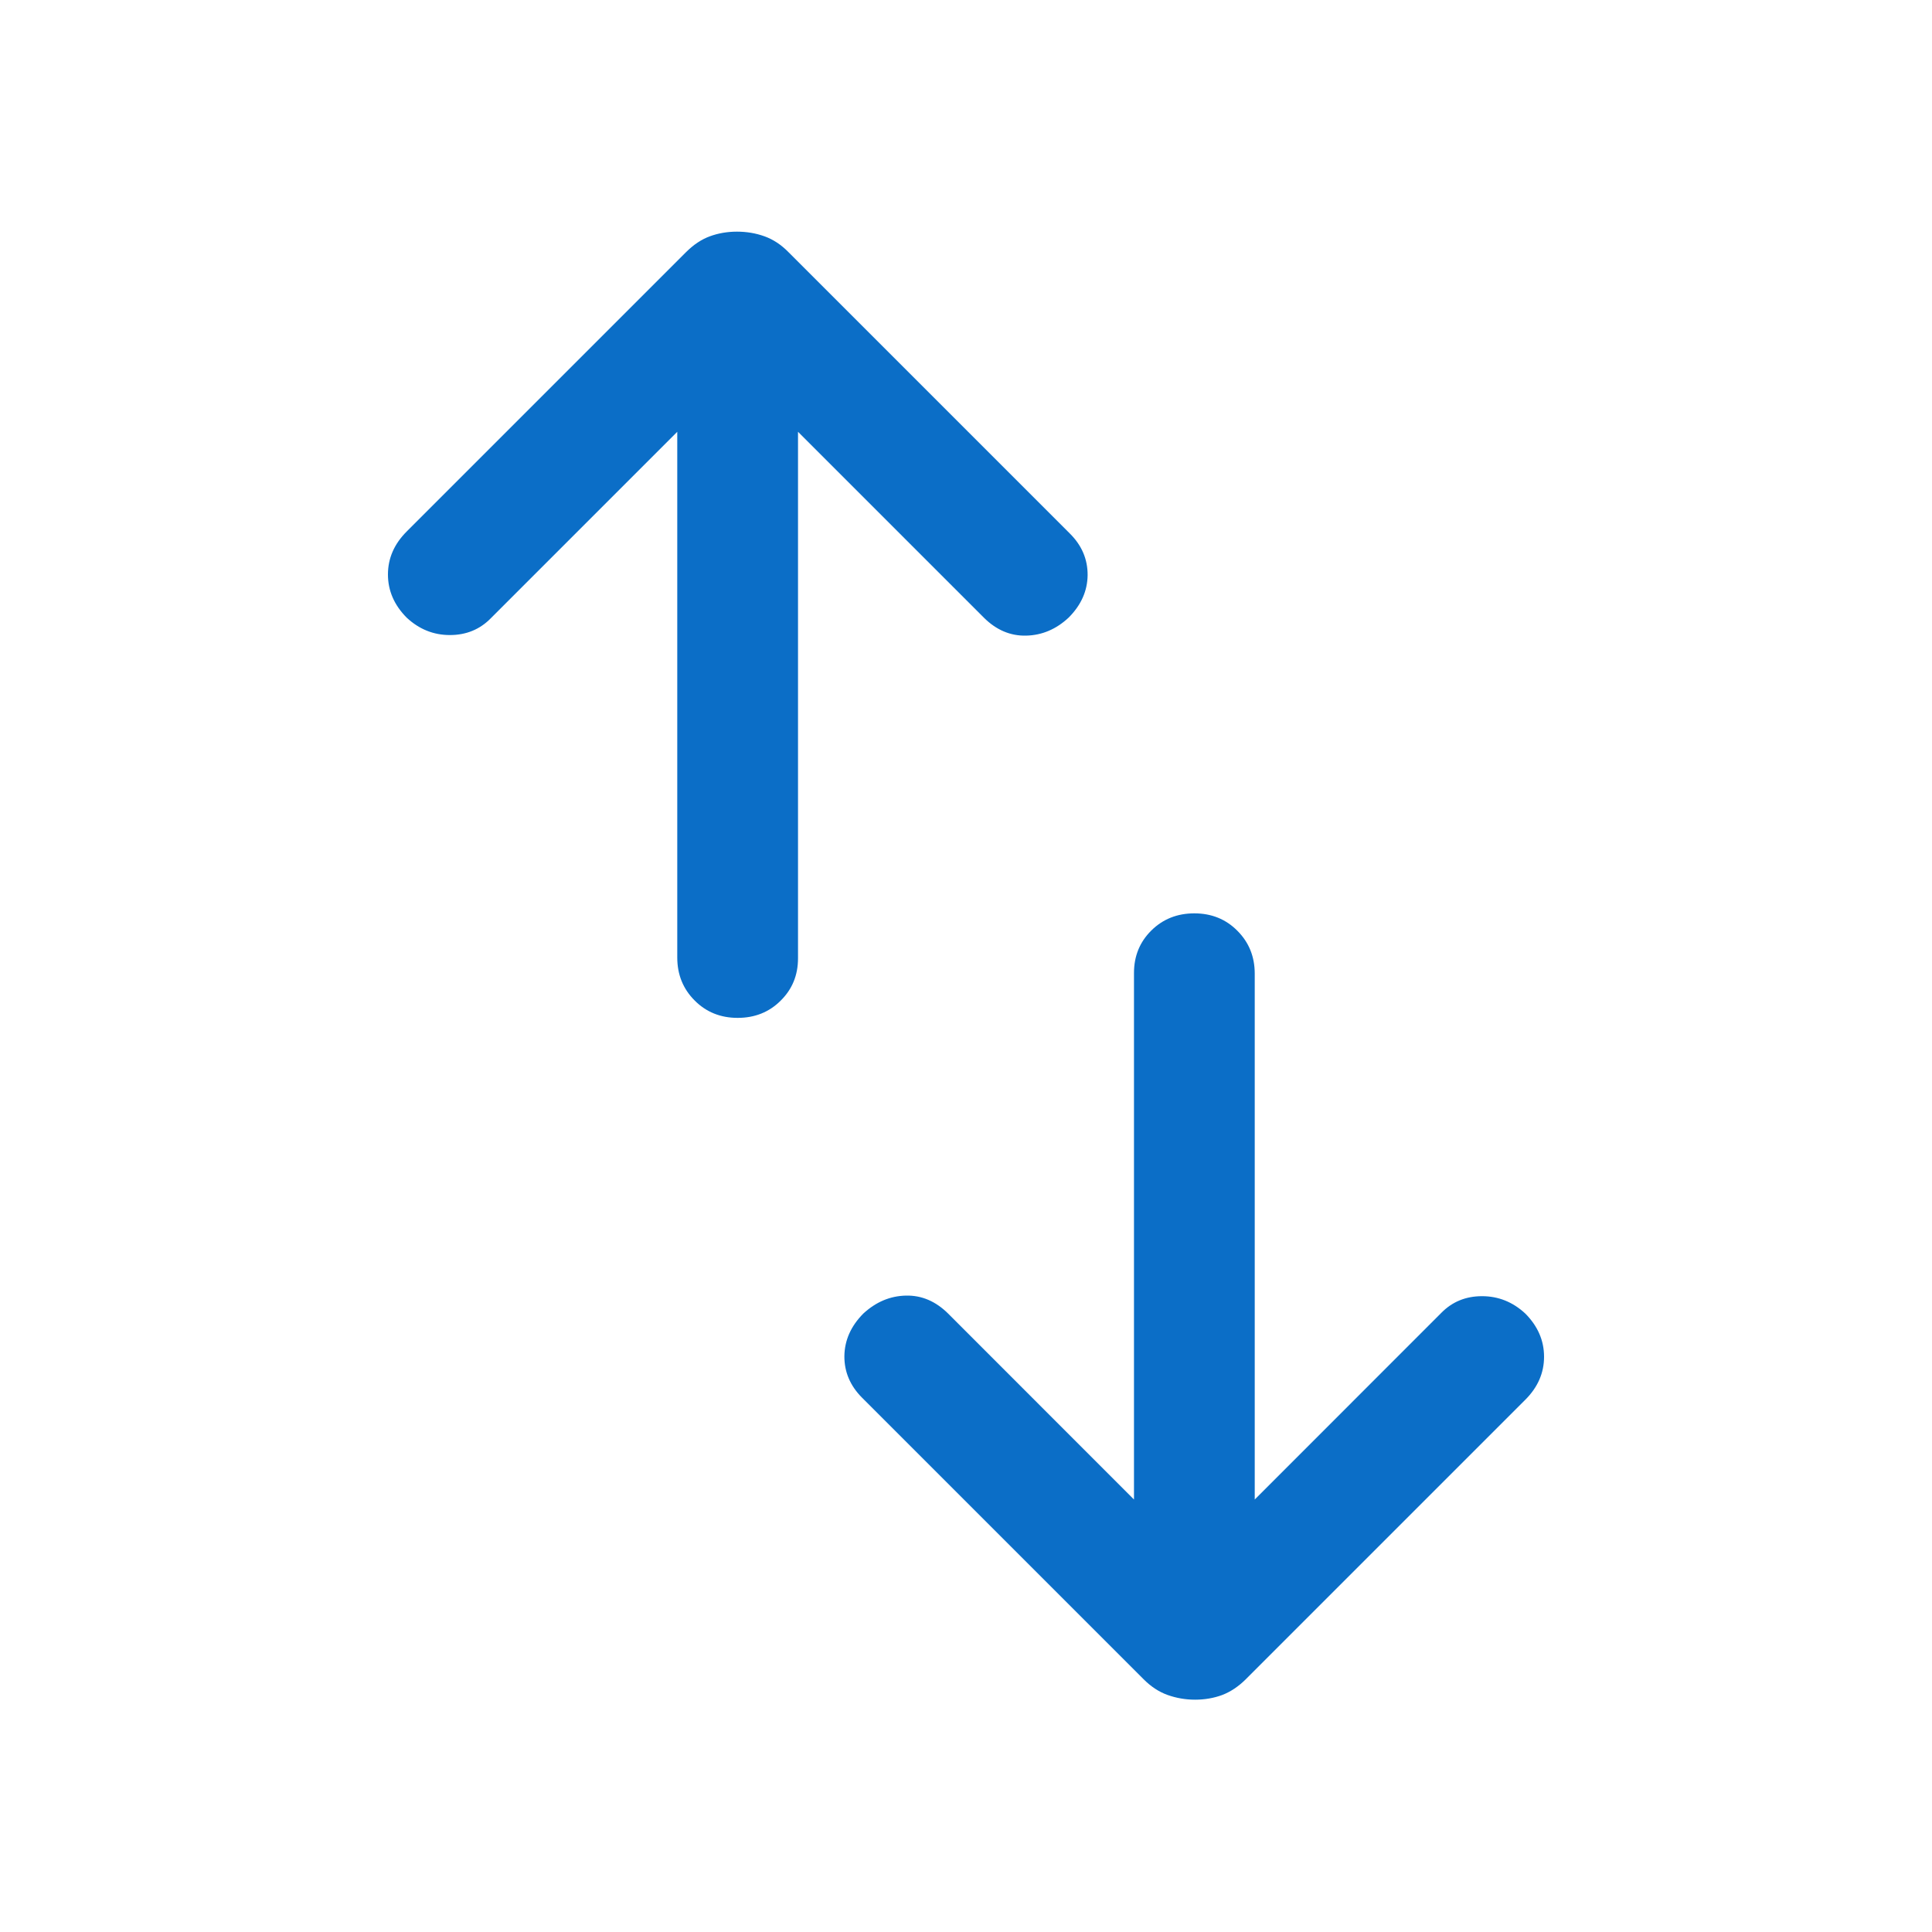 <svg width="20" height="20" viewBox="0 0 20 20" fill="none" xmlns="http://www.w3.org/2000/svg">
<path d="M7.636 10.537C7.459 10.537 7.31 10.477 7.191 10.357C7.071 10.237 7.011 10.089 7.011 9.912V4.47L5.08 6.401C4.967 6.516 4.826 6.574 4.657 6.574C4.488 6.574 4.339 6.514 4.21 6.394C4.081 6.264 4.016 6.115 4.016 5.947C4.016 5.779 4.081 5.631 4.21 5.502L7.101 2.611C7.179 2.533 7.261 2.478 7.349 2.446C7.436 2.414 7.53 2.398 7.629 2.398C7.729 2.398 7.824 2.414 7.913 2.446C8.003 2.478 8.087 2.533 8.163 2.611L11.075 5.523C11.199 5.646 11.26 5.79 11.259 5.954C11.257 6.117 11.192 6.264 11.062 6.394C10.933 6.514 10.787 6.576 10.623 6.58C10.46 6.584 10.313 6.522 10.184 6.393L8.261 4.47V9.92C8.261 10.095 8.201 10.241 8.081 10.359C7.962 10.478 7.813 10.537 7.636 10.537ZM12.371 17.595C12.271 17.595 12.176 17.578 12.086 17.546C11.997 17.514 11.913 17.459 11.836 17.381L8.925 14.47C8.801 14.346 8.74 14.202 8.741 14.039C8.743 13.875 8.808 13.728 8.937 13.598C9.067 13.478 9.213 13.416 9.377 13.412C9.54 13.408 9.686 13.47 9.816 13.599L11.739 15.523V10.072C11.739 9.897 11.799 9.751 11.918 9.633C12.038 9.514 12.187 9.455 12.364 9.455C12.541 9.455 12.69 9.515 12.809 9.635C12.929 9.755 12.989 9.903 12.989 10.08V15.523L14.92 13.591C15.033 13.476 15.173 13.418 15.342 13.418C15.511 13.418 15.661 13.478 15.79 13.598C15.919 13.728 15.984 13.877 15.984 14.045C15.984 14.213 15.919 14.361 15.79 14.49L12.899 17.381C12.821 17.459 12.738 17.514 12.651 17.547C12.564 17.579 12.47 17.595 12.371 17.595Z" fill="#0B6EC7"/>
</svg>
